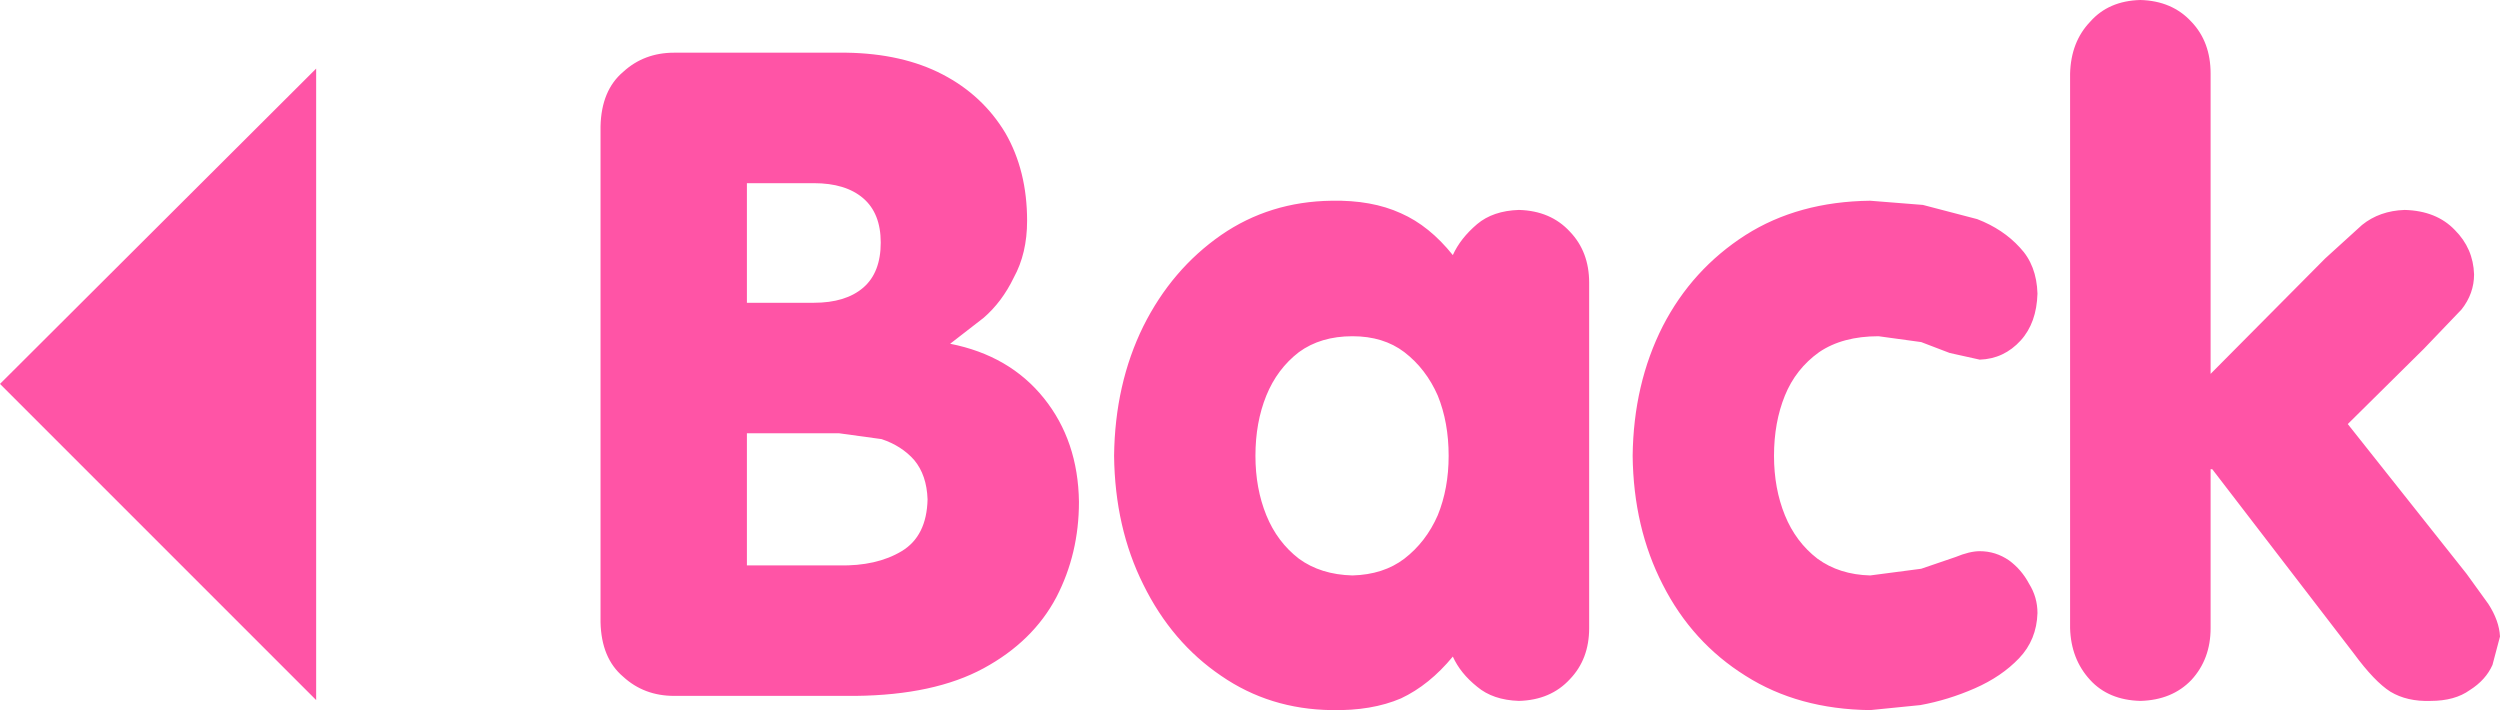 <?xml version="1.0" encoding="UTF-8" standalone="no"?>
<svg xmlns:xlink="http://www.w3.org/1999/xlink" height="42.45px" width="149.45px" xmlns="http://www.w3.org/2000/svg">
  <g transform="matrix(1.0, 0.0, 0.0, 1.0, 74.7, 21.25)">
    <path d="M-19.25 8.6 Q-19.3 7.15 -20.05 6.25 -20.8 5.4 -22.0 5.0 L-24.55 4.65 -30.05 4.65 -30.05 12.55 -24.55 12.55 Q-22.3 12.6 -20.8 11.7 -19.3 10.8 -19.25 8.6 M-23.1 -9.4 Q-24.15 -10.3 -26.05 -10.3 L-30.05 -10.3 -30.05 -3.15 -26.05 -3.15 Q-24.15 -3.15 -23.1 -4.05 -22.05 -4.95 -22.05 -6.75 -22.05 -8.5 -23.1 -9.4 M-38.8 -13.7 Q-38.75 -15.85 -37.45 -16.95 -36.2 -18.1 -34.4 -18.1 L-24.1 -18.1 Q-20.75 -18.05 -18.35 -16.8 -15.95 -15.55 -14.6 -13.3 -13.3 -11.05 -13.3 -8.05 -13.3 -6.1 -14.1 -4.65 -14.8 -3.2 -15.9 -2.25 L-17.9 -0.7 Q-14.35 0.0 -12.3 2.55 -10.25 5.1 -10.2 8.75 -10.2 11.85 -11.55 14.45 -12.95 17.1 -15.9 18.7 -18.85 20.3 -23.55 20.35 L-34.4 20.35 Q-36.2 20.35 -37.45 19.2 -38.75 18.1 -38.8 15.95 L-38.8 -13.7 M49.05 -16.85 Q49.1 -18.75 50.25 -19.95 51.35 -21.2 53.25 -21.25 55.15 -21.2 56.3 -19.95 57.45 -18.75 57.45 -16.85 L57.45 1.1 64.3 -5.8 66.5 -7.8 Q67.55 -8.65 69.05 -8.7 70.95 -8.65 72.05 -7.5 73.15 -6.4 73.2 -4.85 73.2 -3.7 72.45 -2.75 L70.2 -0.4 65.65 4.1 72.75 13.05 74.05 14.85 Q74.7 15.85 74.75 16.8 L74.3 18.5 Q73.9 19.4 72.95 20.0 72.05 20.65 70.6 20.65 69.2 20.7 68.2 20.1 67.25 19.5 66.0 17.8 L57.55 6.8 57.45 6.8 57.45 16.3 Q57.45 18.15 56.3 19.4 55.15 20.6 53.25 20.65 51.35 20.6 50.25 19.4 49.1 18.15 49.05 16.3 L49.05 -16.85 M37.1 -9.25 L40.25 -9.0 43.5 -8.15 Q45.05 -7.55 46.05 -6.45 47.05 -5.4 47.1 -3.7 47.05 -1.95 46.1 -0.9 45.1 0.2 43.65 0.25 L41.85 -0.15 40.15 -0.8 37.6 -1.15 Q35.45 -1.15 34.05 -0.2 32.65 0.8 32.0 2.4 31.35 4.0 31.35 6.0 31.35 7.95 32.0 9.55 32.65 11.15 33.95 12.15 35.25 13.1 37.1 13.15 L40.15 12.75 42.2 12.05 Q43.05 11.7 43.65 11.7 44.6 11.7 45.4 12.25 46.15 12.8 46.6 13.65 47.1 14.45 47.1 15.4 47.05 17.0 46.0 18.1 44.95 19.2 43.35 19.9 41.75 20.6 40.1 20.9 L37.1 21.2 Q32.8 21.15 29.65 19.15 26.45 17.15 24.7 13.7 22.95 10.3 22.9 6.0 22.95 1.7 24.7 -1.75 26.45 -5.15 29.65 -7.2 32.8 -9.2 37.1 -9.25 M16.1 -8.7 Q18.0 -8.65 19.15 -7.4 20.3 -6.2 20.3 -4.35 L20.3 16.3 Q20.3 18.15 19.15 19.35 18.0 20.6 16.1 20.65 14.55 20.6 13.6 19.8 12.6 19.0 12.15 18.0 10.75 19.7 9.05 20.5 7.3 21.25 4.9 21.2 1.2 21.15 -1.7 19.15 -4.65 17.15 -6.35 13.7 -8.05 10.3 -8.1 6.0 -8.05 1.7 -6.35 -1.75 -4.65 -5.15 -1.7 -7.2 1.2 -9.2 4.9 -9.25 7.3 -9.3 9.05 -8.5 10.75 -7.75 12.15 -6.0 12.6 -7.0 13.6 -7.85 14.55 -8.65 16.1 -8.7 M6.15 -1.15 Q4.25 -1.15 2.95 -0.2 1.65 0.8 1.0 2.4 0.35 4.0 0.35 6.0 0.35 7.95 1.0 9.55 1.65 11.15 2.95 12.15 4.25 13.1 6.15 13.15 8.0 13.1 9.25 12.15 10.55 11.15 11.25 9.55 11.9 7.95 11.9 6.0 11.9 4.0 11.25 2.4 10.55 0.8 9.25 -0.2 8.0 -1.15 6.15 -1.15 M-55.8 20.6 L-74.7 1.7 -55.8 -17.15 -55.8 20.6" fill="#ff54a6" fill-rule="evenodd" stroke="none"/>
  </g>
</svg>
